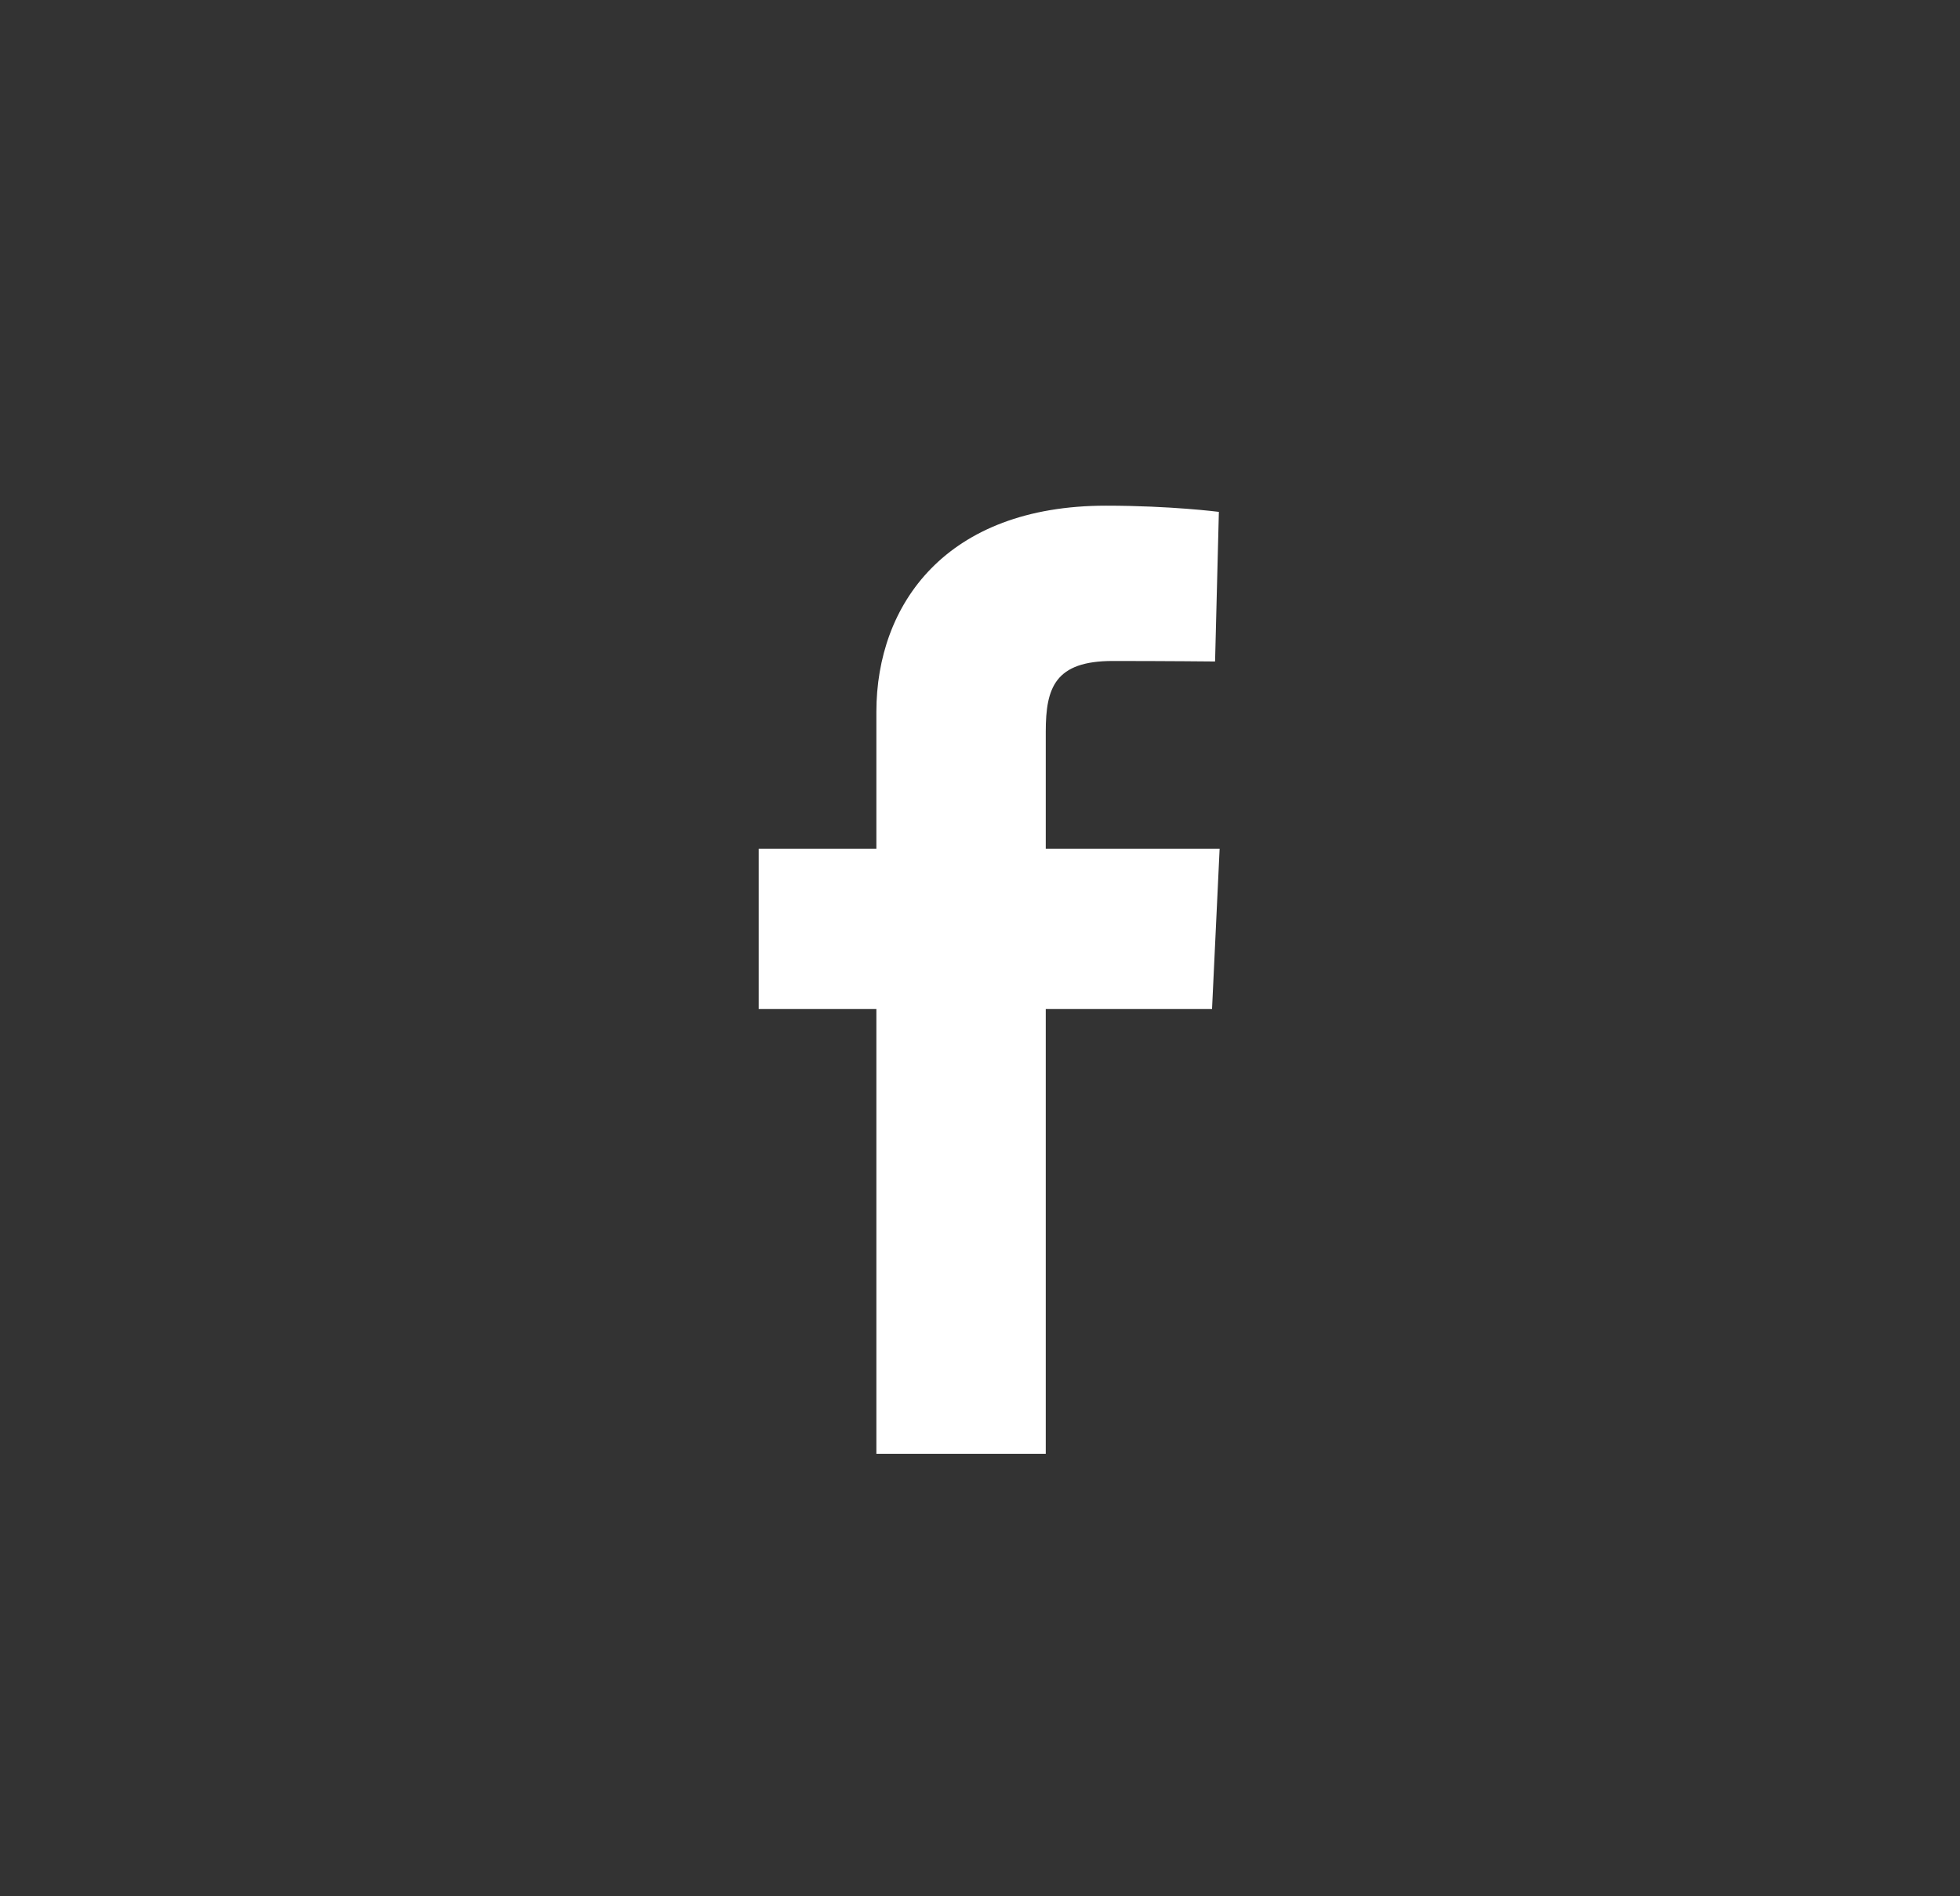 <svg width="31" height="30" fill="none" xmlns="http://www.w3.org/2000/svg"><rect width="100%" height="100%" fill="#333333" stroke="none"/><path d="M13.861 23v-7.038H12v-2.535h1.861v-2.164c0-1.701 1.1-3.263 3.633-3.263 1.025 0 1.784.098 1.784.098l-.06 2.367s-.773-.008-1.618-.008c-.913 0-1.06.421-1.06 1.12v1.85h2.75l-.12 2.535h-2.63V23h-2.679z" fill="#fff"/></svg>